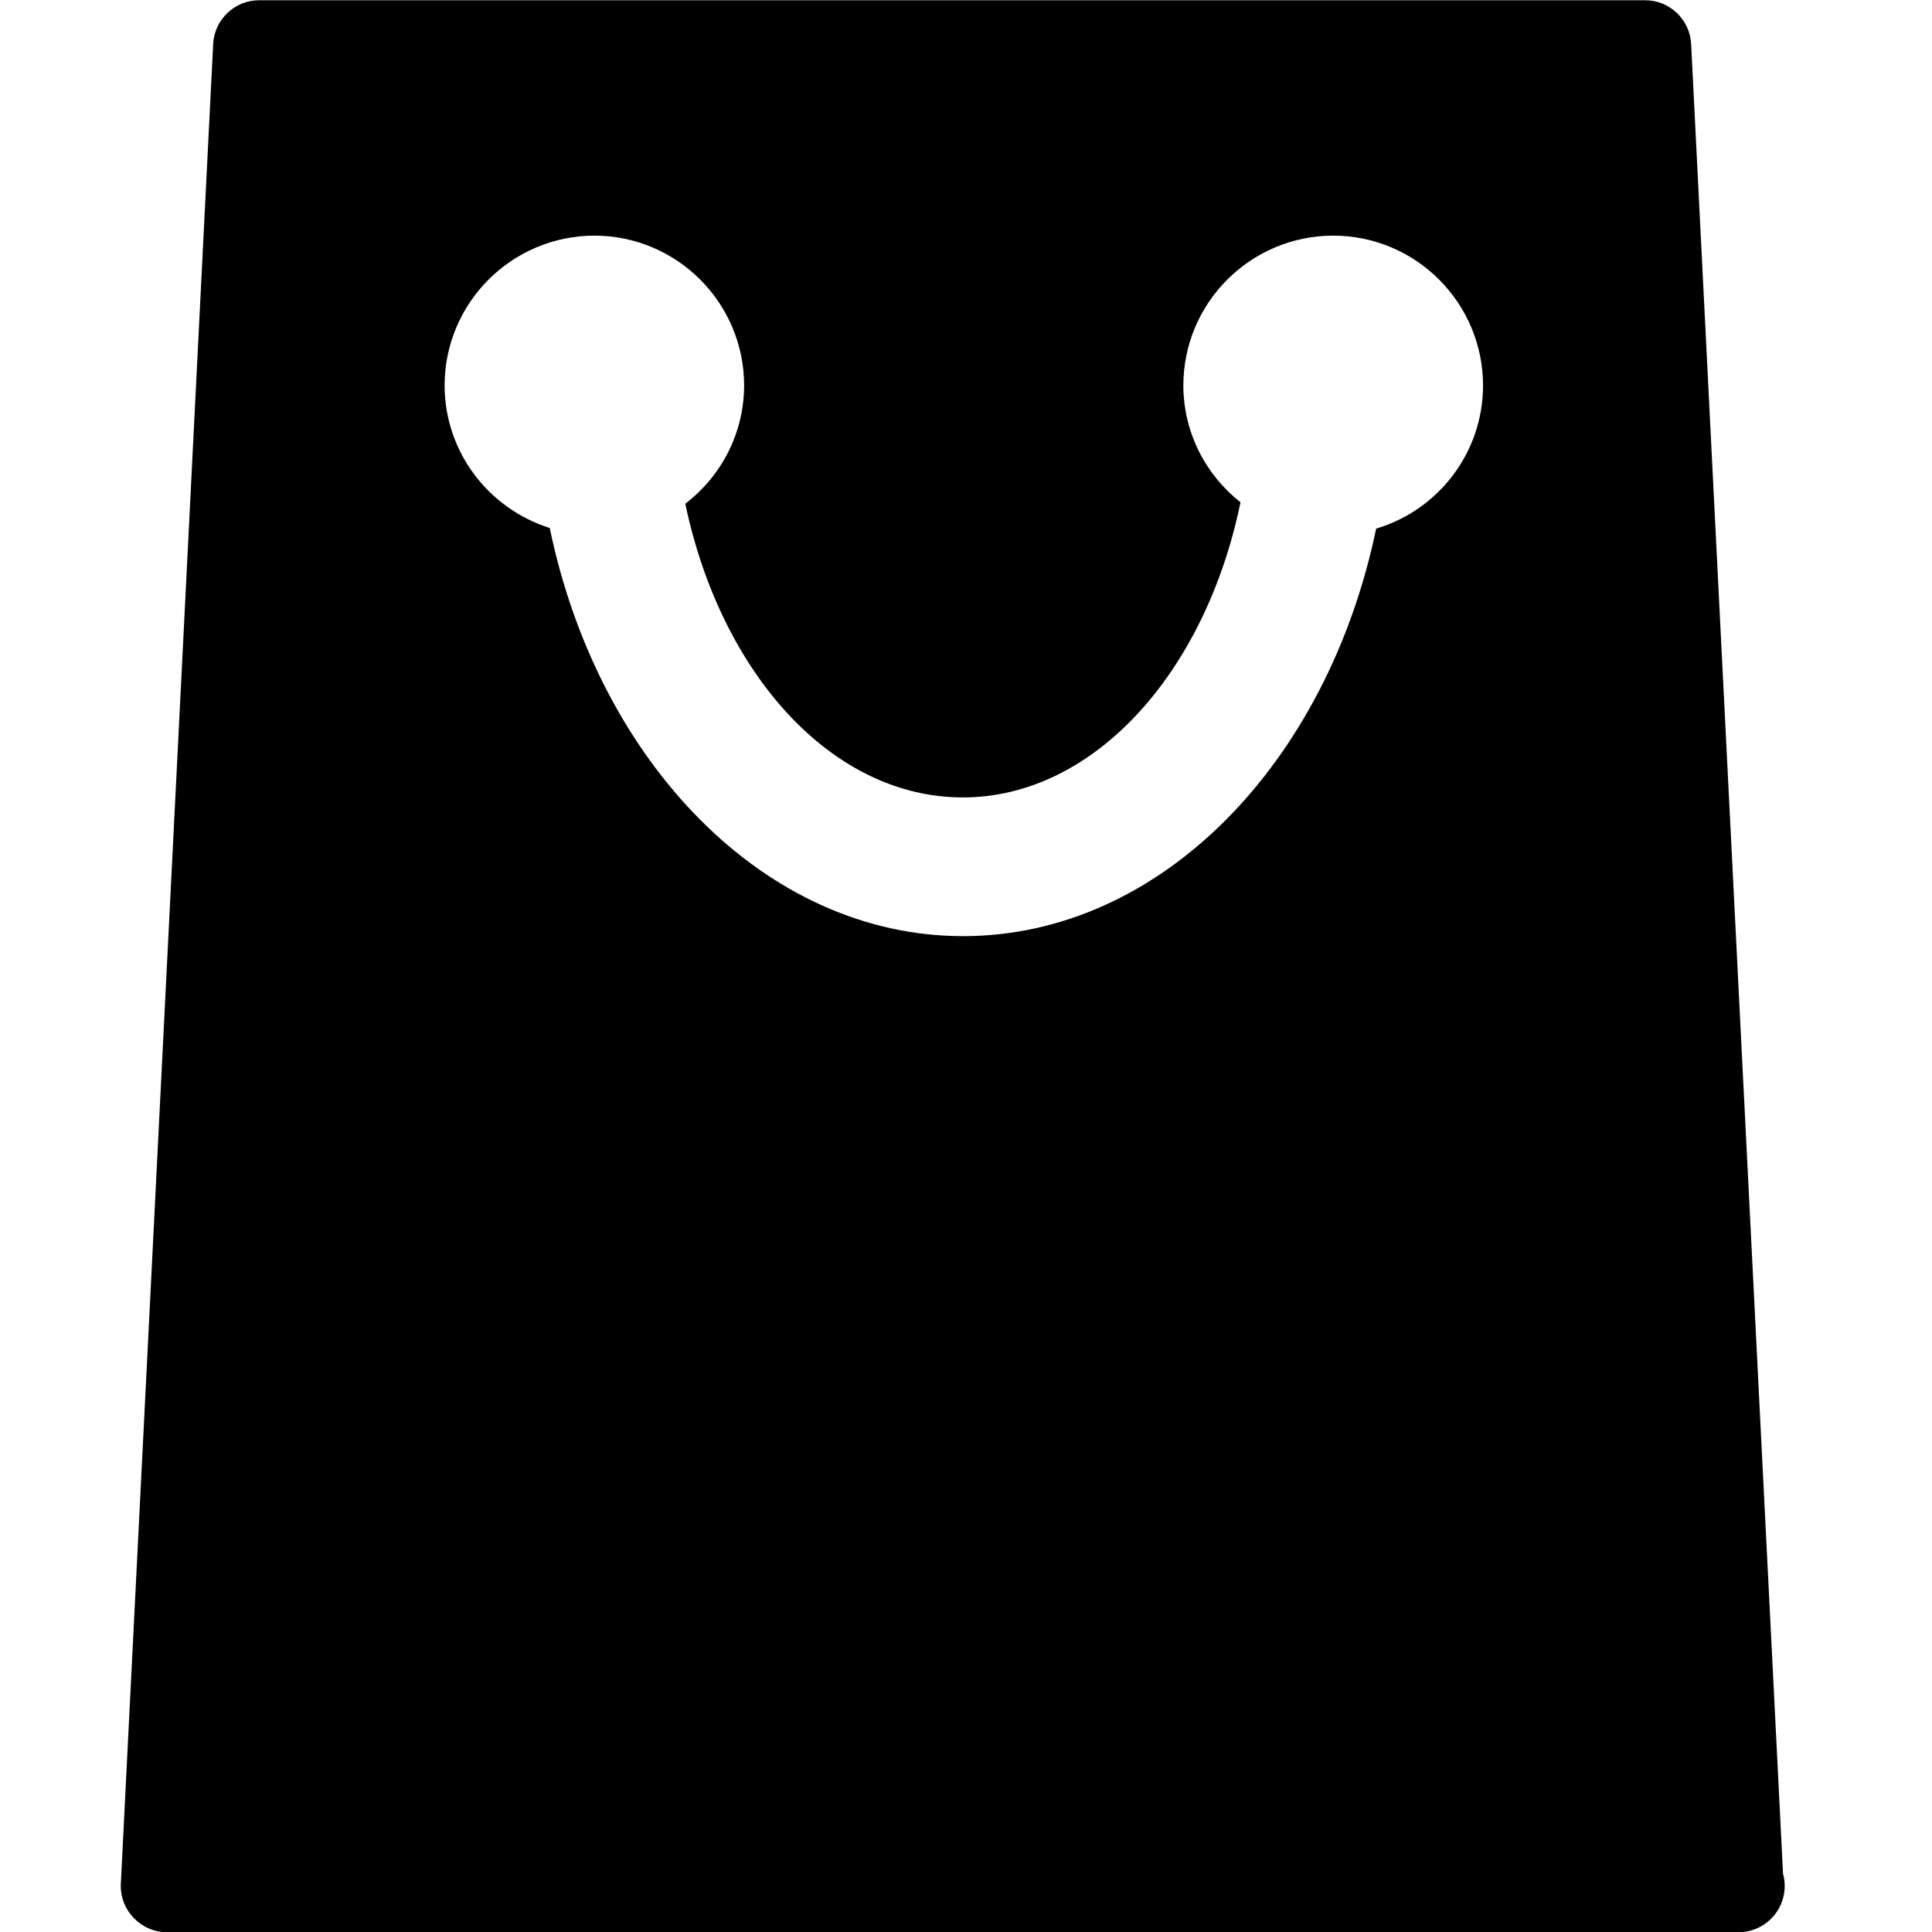 <?xml version="1.0" encoding="utf-8"?>
<svg fill="#000000" width="800px" height="800px" viewBox="-1.5 0 24 24" xmlns="http://www.w3.org/2000/svg"><path d="m15.595 6.567c-.605 2.91-2.674 5.062-5.132 5.062s-4.531-2.16-5.134-5.07c-.761-.242-1.302-.941-1.306-1.767v-.001c0-1.028.832-1.861 1.859-1.864 1.028.001 1.86.834 1.862 1.861-.002.597-.286 1.128-.727 1.466l-.004.003c.441 2.106 1.818 3.649 3.447 3.649s3.014-1.551 3.45-3.666c-.432-.341-.708-.864-.71-1.451.001-1.028.834-1.86 1.861-1.862 1.028.001 1.86.834 1.862 1.861-.001.837-.555 1.543-1.316 1.775l-.013.003zm5.055 16.72-1.142-22.739c-.015-.304-.266-.545-.572-.545 0 0 0 0-.001 0h-17.214s0 0-.001 0c-.306 0-.557.241-.572.543v.001l-1.147 22.853c0 .008-.001.017-.001.027 0 .154.061.295.161.398.105.11.252.178.415.178h19.52c.317 0 .574-.257.574-.574v-.001c0-.05-.006-.099-.018-.145l.001.004z"/></svg>
